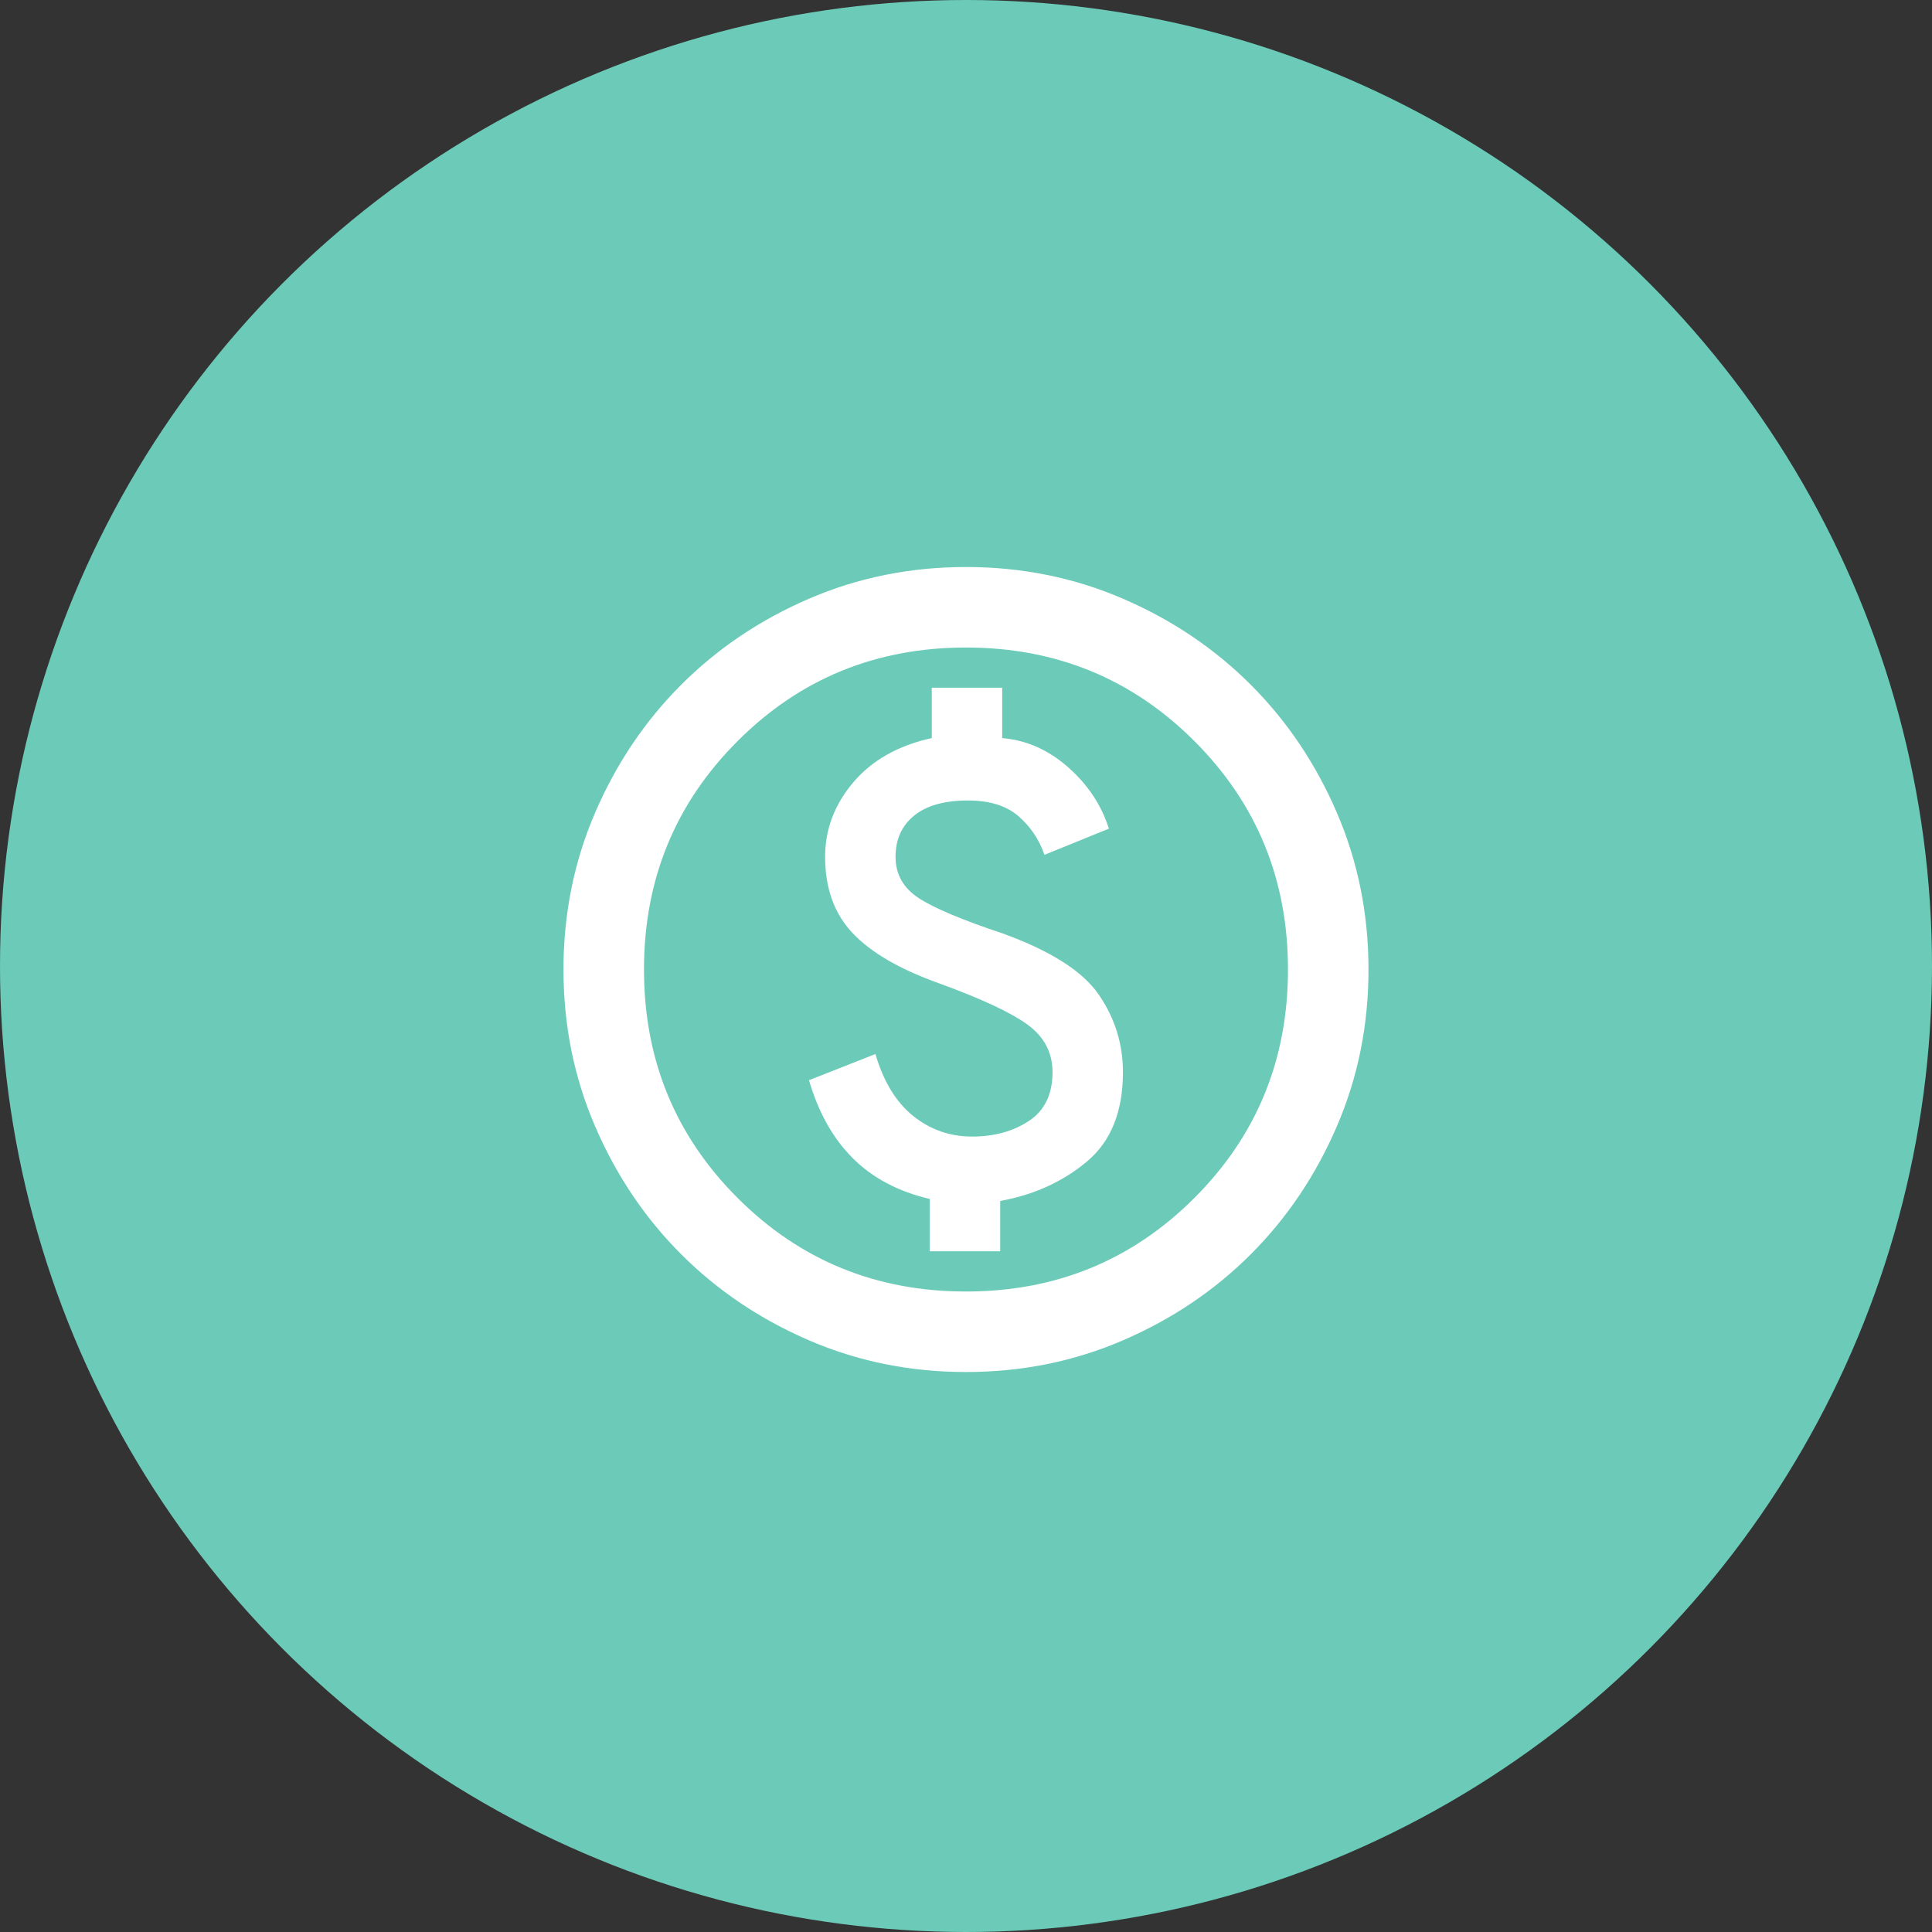 <svg width="64" height="64" viewBox="0 0 64 64" fill="none" xmlns="http://www.w3.org/2000/svg">
<rect x="0" y="0" width="64" height="64" fill="#333333" stroke="none"/>
<circle cx="32" cy="32" r="32" fill="#6BCBB8"/>
<path d="M30.799 41.45H33.133V39.783C34.244 39.583 35.199 39.15 35.999 38.483C36.799 37.816 37.199 36.828 37.199 35.517C37.199 34.583 36.933 33.728 36.399 32.95C35.866 32.172 34.799 31.494 33.199 30.916C31.866 30.472 30.944 30.083 30.433 29.75C29.922 29.416 29.666 28.961 29.666 28.383C29.666 27.805 29.872 27.35 30.283 27.017C30.694 26.683 31.288 26.517 32.066 26.517C32.777 26.517 33.333 26.689 33.733 27.033C34.133 27.378 34.422 27.805 34.599 28.317L36.733 27.45C36.488 26.672 36.038 25.994 35.383 25.416C34.727 24.839 33.999 24.517 33.199 24.45V22.783H30.866V24.45C29.755 24.694 28.888 25.183 28.266 25.916C27.644 26.65 27.333 27.472 27.333 28.383C27.333 29.428 27.638 30.272 28.249 30.916C28.86 31.561 29.822 32.117 31.133 32.583C32.533 33.094 33.505 33.55 34.049 33.95C34.594 34.35 34.866 34.872 34.866 35.517C34.866 36.25 34.605 36.789 34.083 37.133C33.56 37.478 32.933 37.65 32.199 37.65C31.466 37.65 30.816 37.422 30.249 36.967C29.683 36.511 29.266 35.828 28.999 34.916L26.799 35.783C27.11 36.85 27.594 37.711 28.249 38.367C28.905 39.022 29.755 39.472 30.799 39.717V41.45ZM31.999 45.45C30.155 45.45 28.422 45.1 26.799 44.4C25.177 43.7 23.766 42.75 22.566 41.55C21.366 40.35 20.416 38.939 19.716 37.316C19.016 35.694 18.666 33.961 18.666 32.117C18.666 30.272 19.016 28.539 19.716 26.916C20.416 25.294 21.366 23.883 22.566 22.683C23.766 21.483 25.177 20.533 26.799 19.833C28.422 19.133 30.155 18.783 31.999 18.783C33.844 18.783 35.577 19.133 37.199 19.833C38.822 20.533 40.233 21.483 41.433 22.683C42.633 23.883 43.583 25.294 44.283 26.916C44.983 28.539 45.333 30.272 45.333 32.117C45.333 33.961 44.983 35.694 44.283 37.316C43.583 38.939 42.633 40.35 41.433 41.55C40.233 42.75 38.822 43.7 37.199 44.4C35.577 45.1 33.844 45.45 31.999 45.45ZM31.999 42.783C34.977 42.783 37.499 41.75 39.566 39.683C41.633 37.617 42.666 35.094 42.666 32.117C42.666 29.139 41.633 26.616 39.566 24.55C37.499 22.483 34.977 21.45 31.999 21.45C29.022 21.45 26.499 22.483 24.433 24.55C22.366 26.616 21.333 29.139 21.333 32.117C21.333 35.094 22.366 37.617 24.433 39.683C26.499 41.75 29.022 42.783 31.999 42.783Z" fill="white"/>
</svg>
